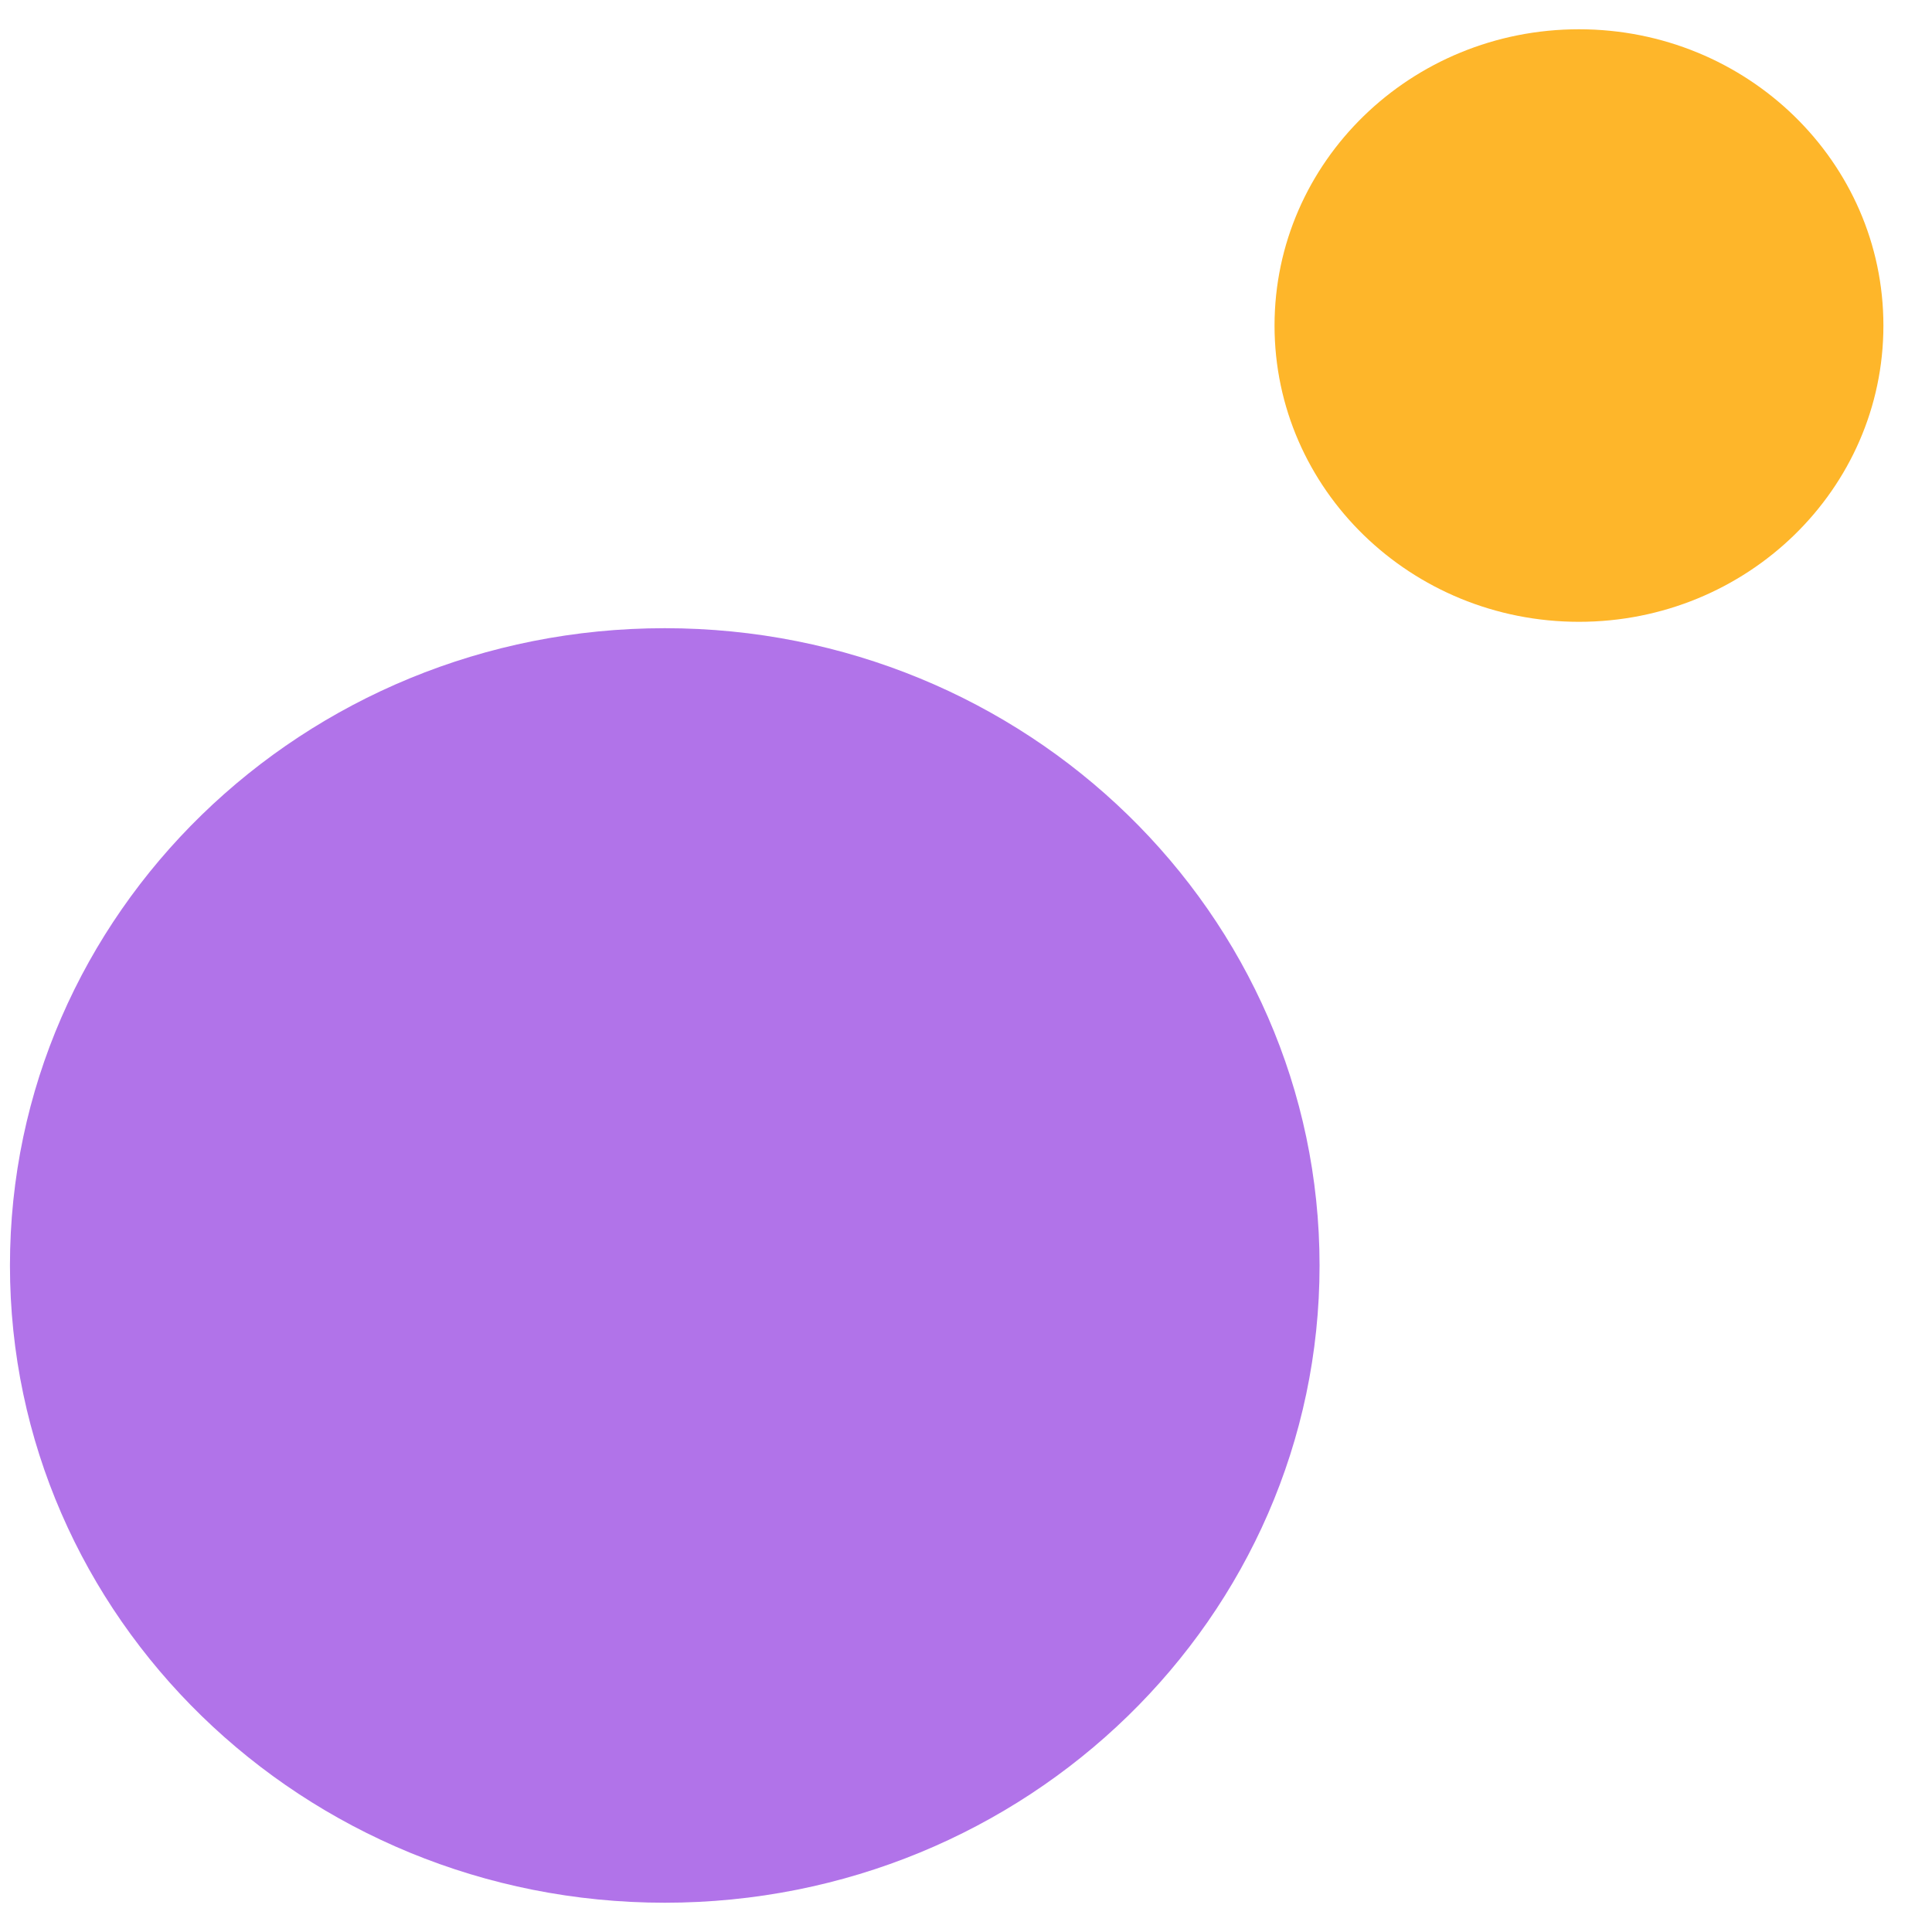 <svg width="32" height="32" viewBox="0 0 33 32" fill="none" xmlns="http://www.w3.org/2000/svg">
    <path
        d="M11.355 32C17.532 32 22.539 27.127 22.539 21.115C22.539 15.104 17.532 10.23 11.355 10.23C5.178 10.23 0.17 15.104 0.17 21.115C0.17 27.127 5.178 32 11.355 32Z"
        fill="#B173E9" />
    <path
        d="M26.97 10.121C29.842 10.121 32.17 7.856 32.17 5.061C32.17 2.266 29.842 0 26.97 0C24.098 0 21.77 2.266 21.77 5.061C21.77 7.856 24.098 10.121 26.97 10.121Z"
        fill="#FEB62A" />
</svg>